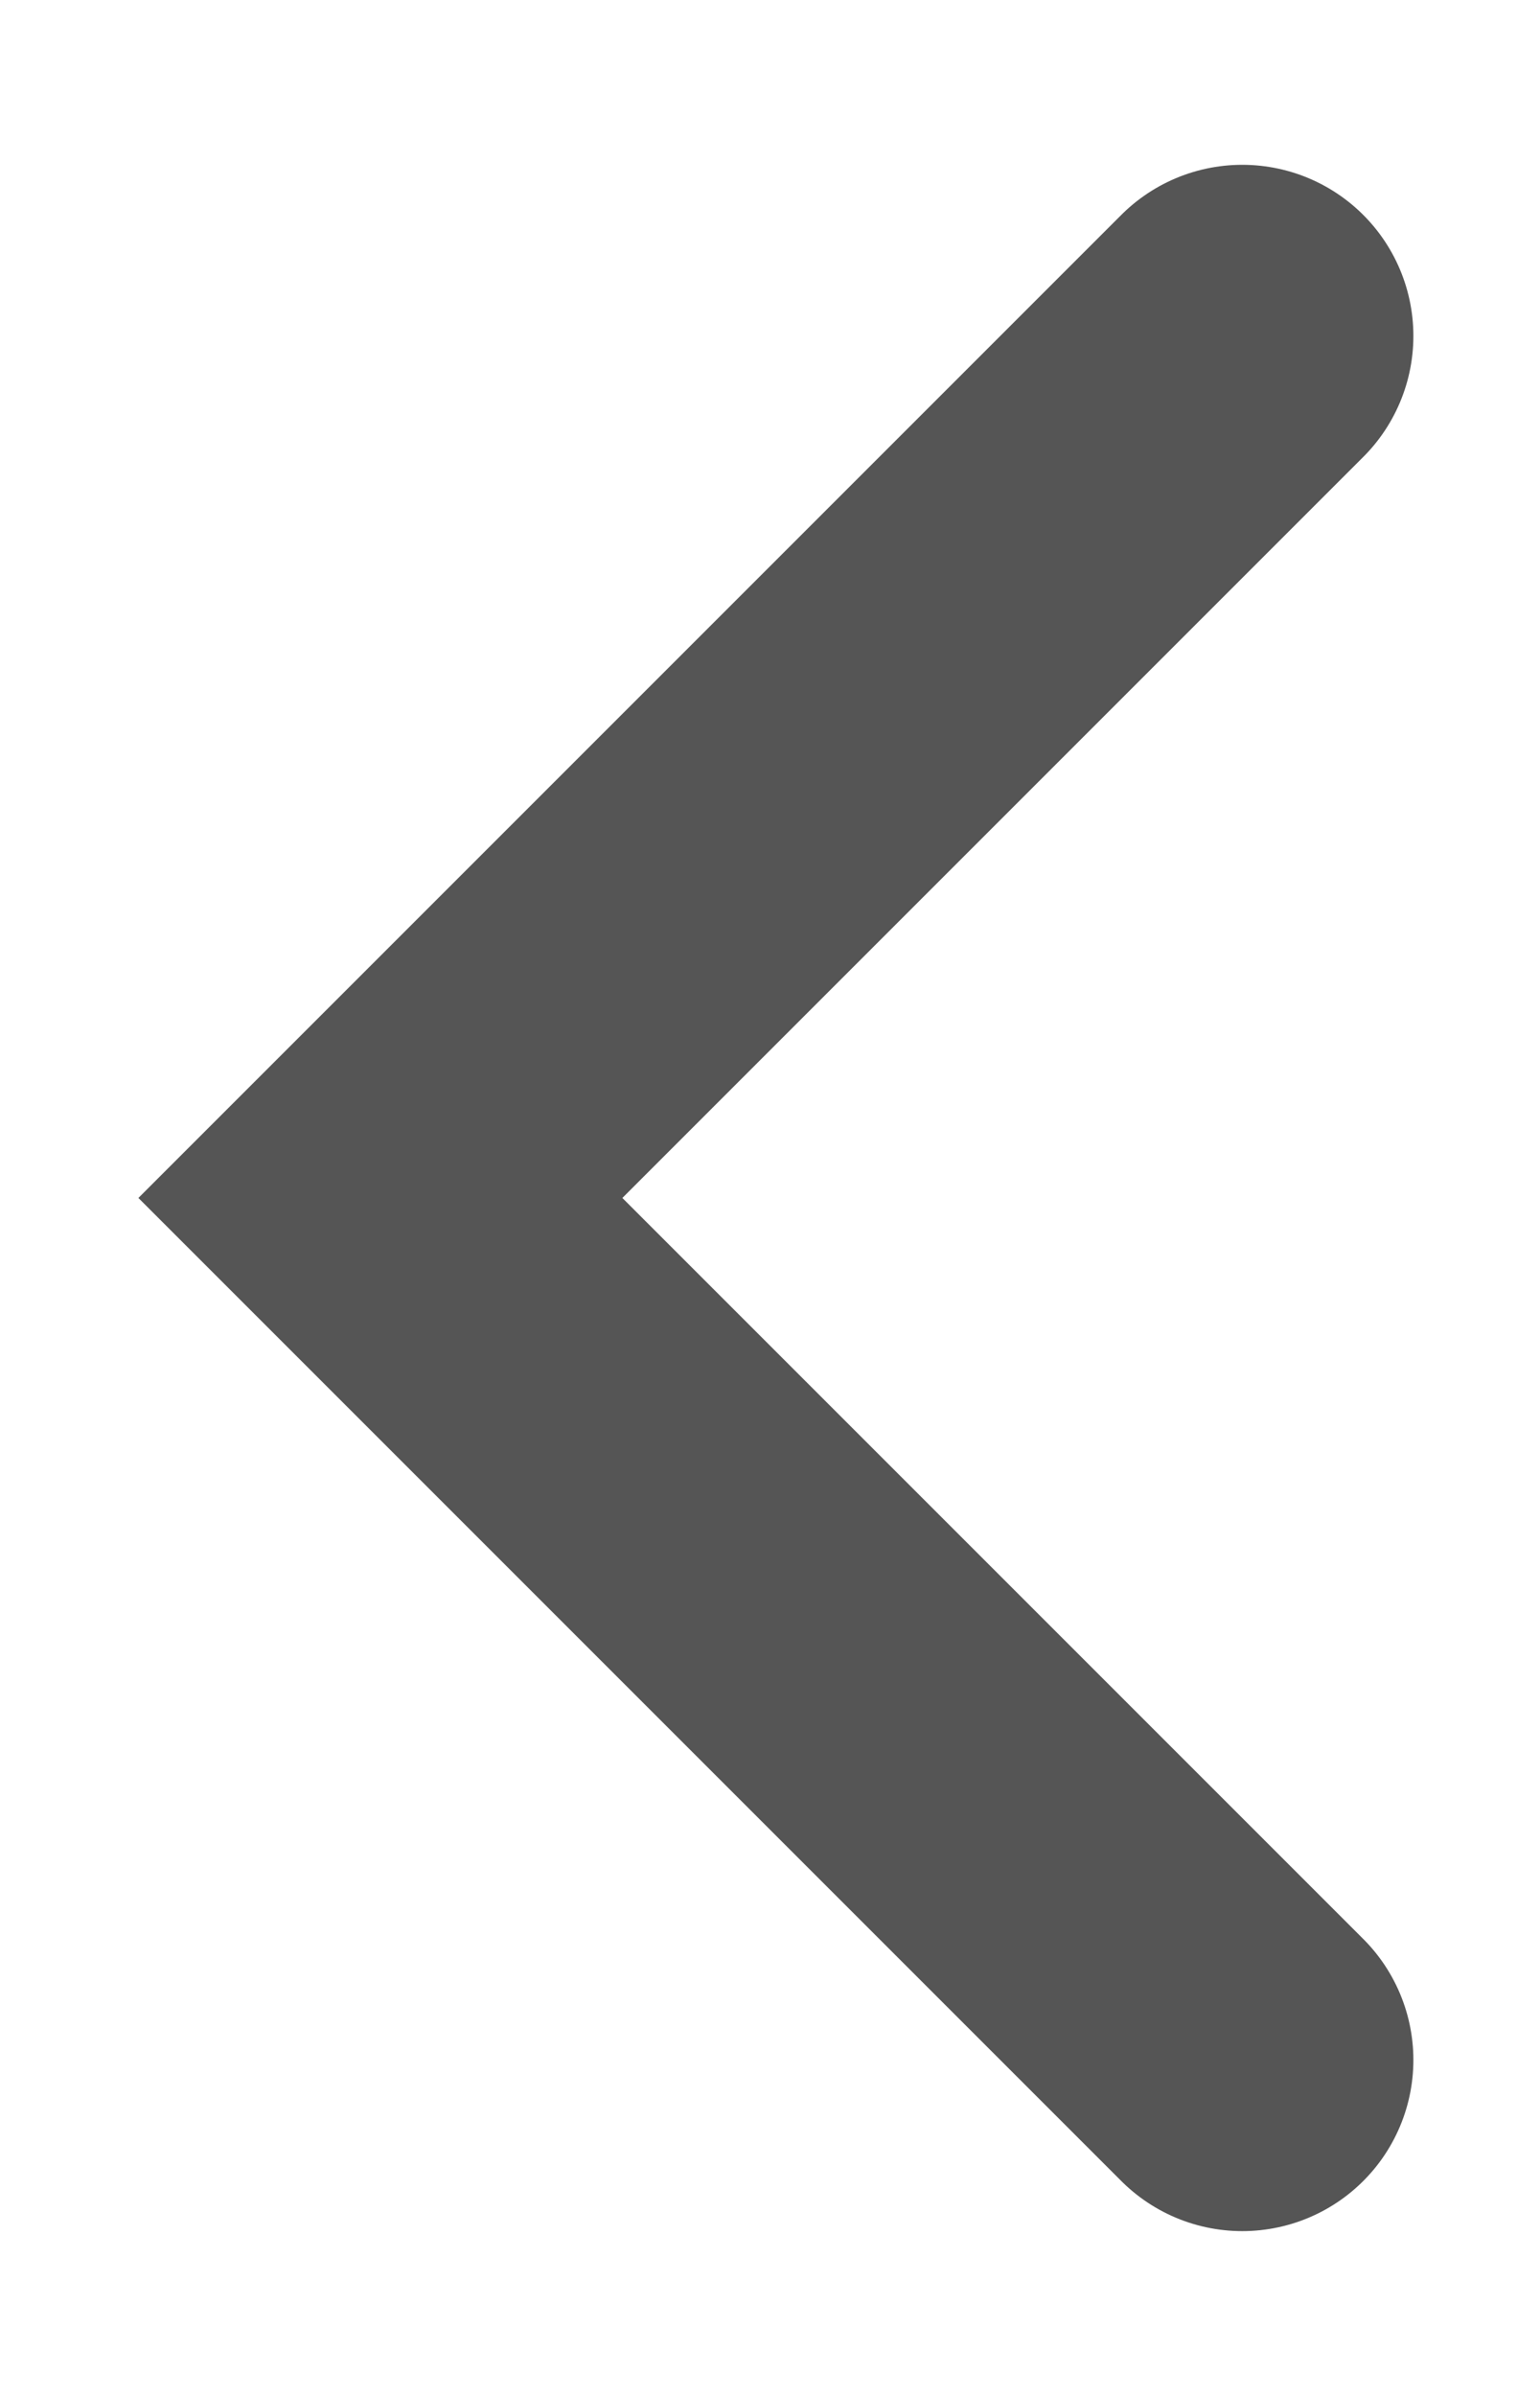 <svg width="9" height="14" viewBox="0 0 9 14" fill="none" xmlns="http://www.w3.org/2000/svg">
<path d="M7.26 1.963L2.223 7L7.26 12.037" stroke="#555555" stroke-width="2" stroke-linecap="round"/>
</svg>
